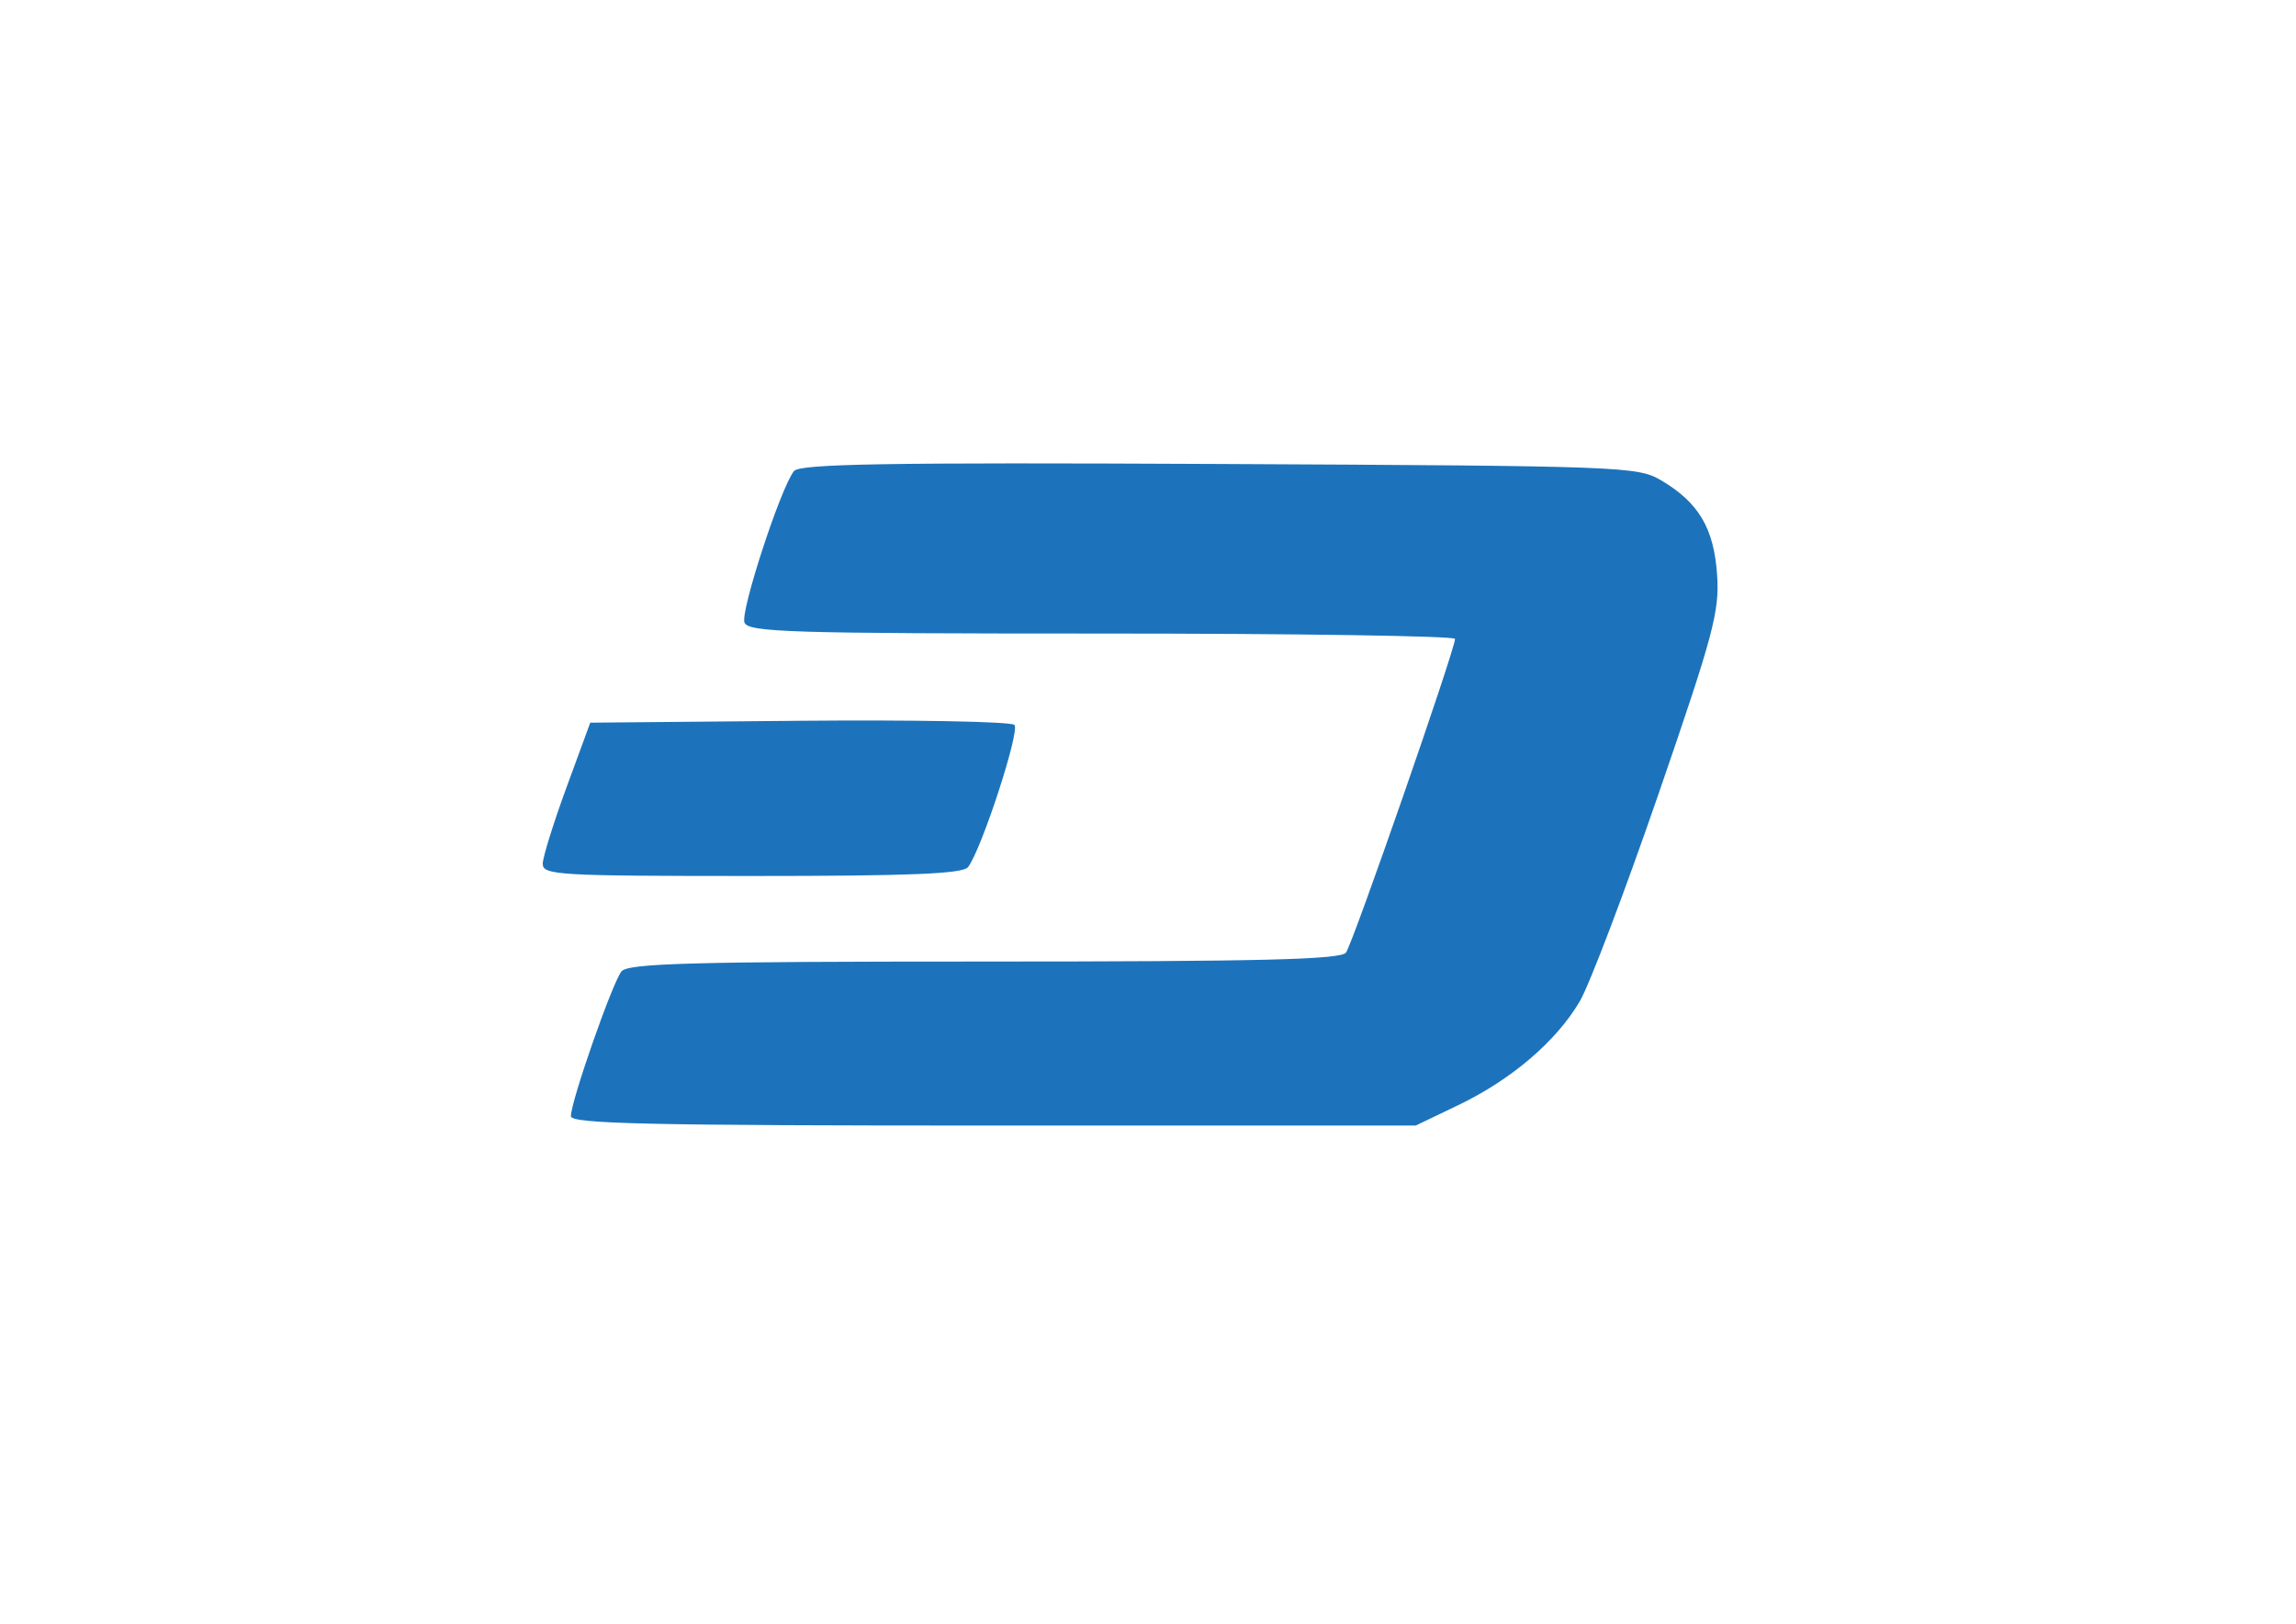 <?xml version="1.0"?>
<svg xmlns="http://www.w3.org/2000/svg" width="1052.362" height="744.094" viewBox="0 0 1052.362 744.094">
  <path d="M261.665 511.522c0-6.831 19.074-61.39 23.2-66.361 3.09-3.723 32.079-4.51 166.33-4.51 126.226 0 163.288-.913 165.715-4.084 3.108-4.062 50.063-139.102 49.995-143.782-.02-1.348-72.872-2.45-161.894-2.45-142.739 0-162.085-.595-163.788-5.034-1.946-5.07 16.529-61.622 22.673-69.408 2.632-3.334 42.214-3.998 194.802-3.268 184.743.884 191.89 1.147 202.594 7.452 17.264 10.168 24.255 21.923 25.725 43.254 1.164 16.892-1.594 27.227-26.75 100.245-15.426 44.776-31.712 87.665-36.192 95.308-10.686 18.235-31.299 35.857-55.572 47.51l-19.607 9.411-193.616.003c-157.625.002-193.615-.794-193.615-4.286zM248.77 395.72c.097-3.146 5.034-18.953 10.972-35.129l10.795-29.41 95.834-.867c52.709-.477 97.072.37 98.585 1.883 2.68 2.681-15.039 57.022-21.247 65.157-2.369 3.104-26.158 4.084-99.116 4.084-89.316 0-95.987-.398-95.823-5.718z" fill="#1c73bb"/>
</svg>
